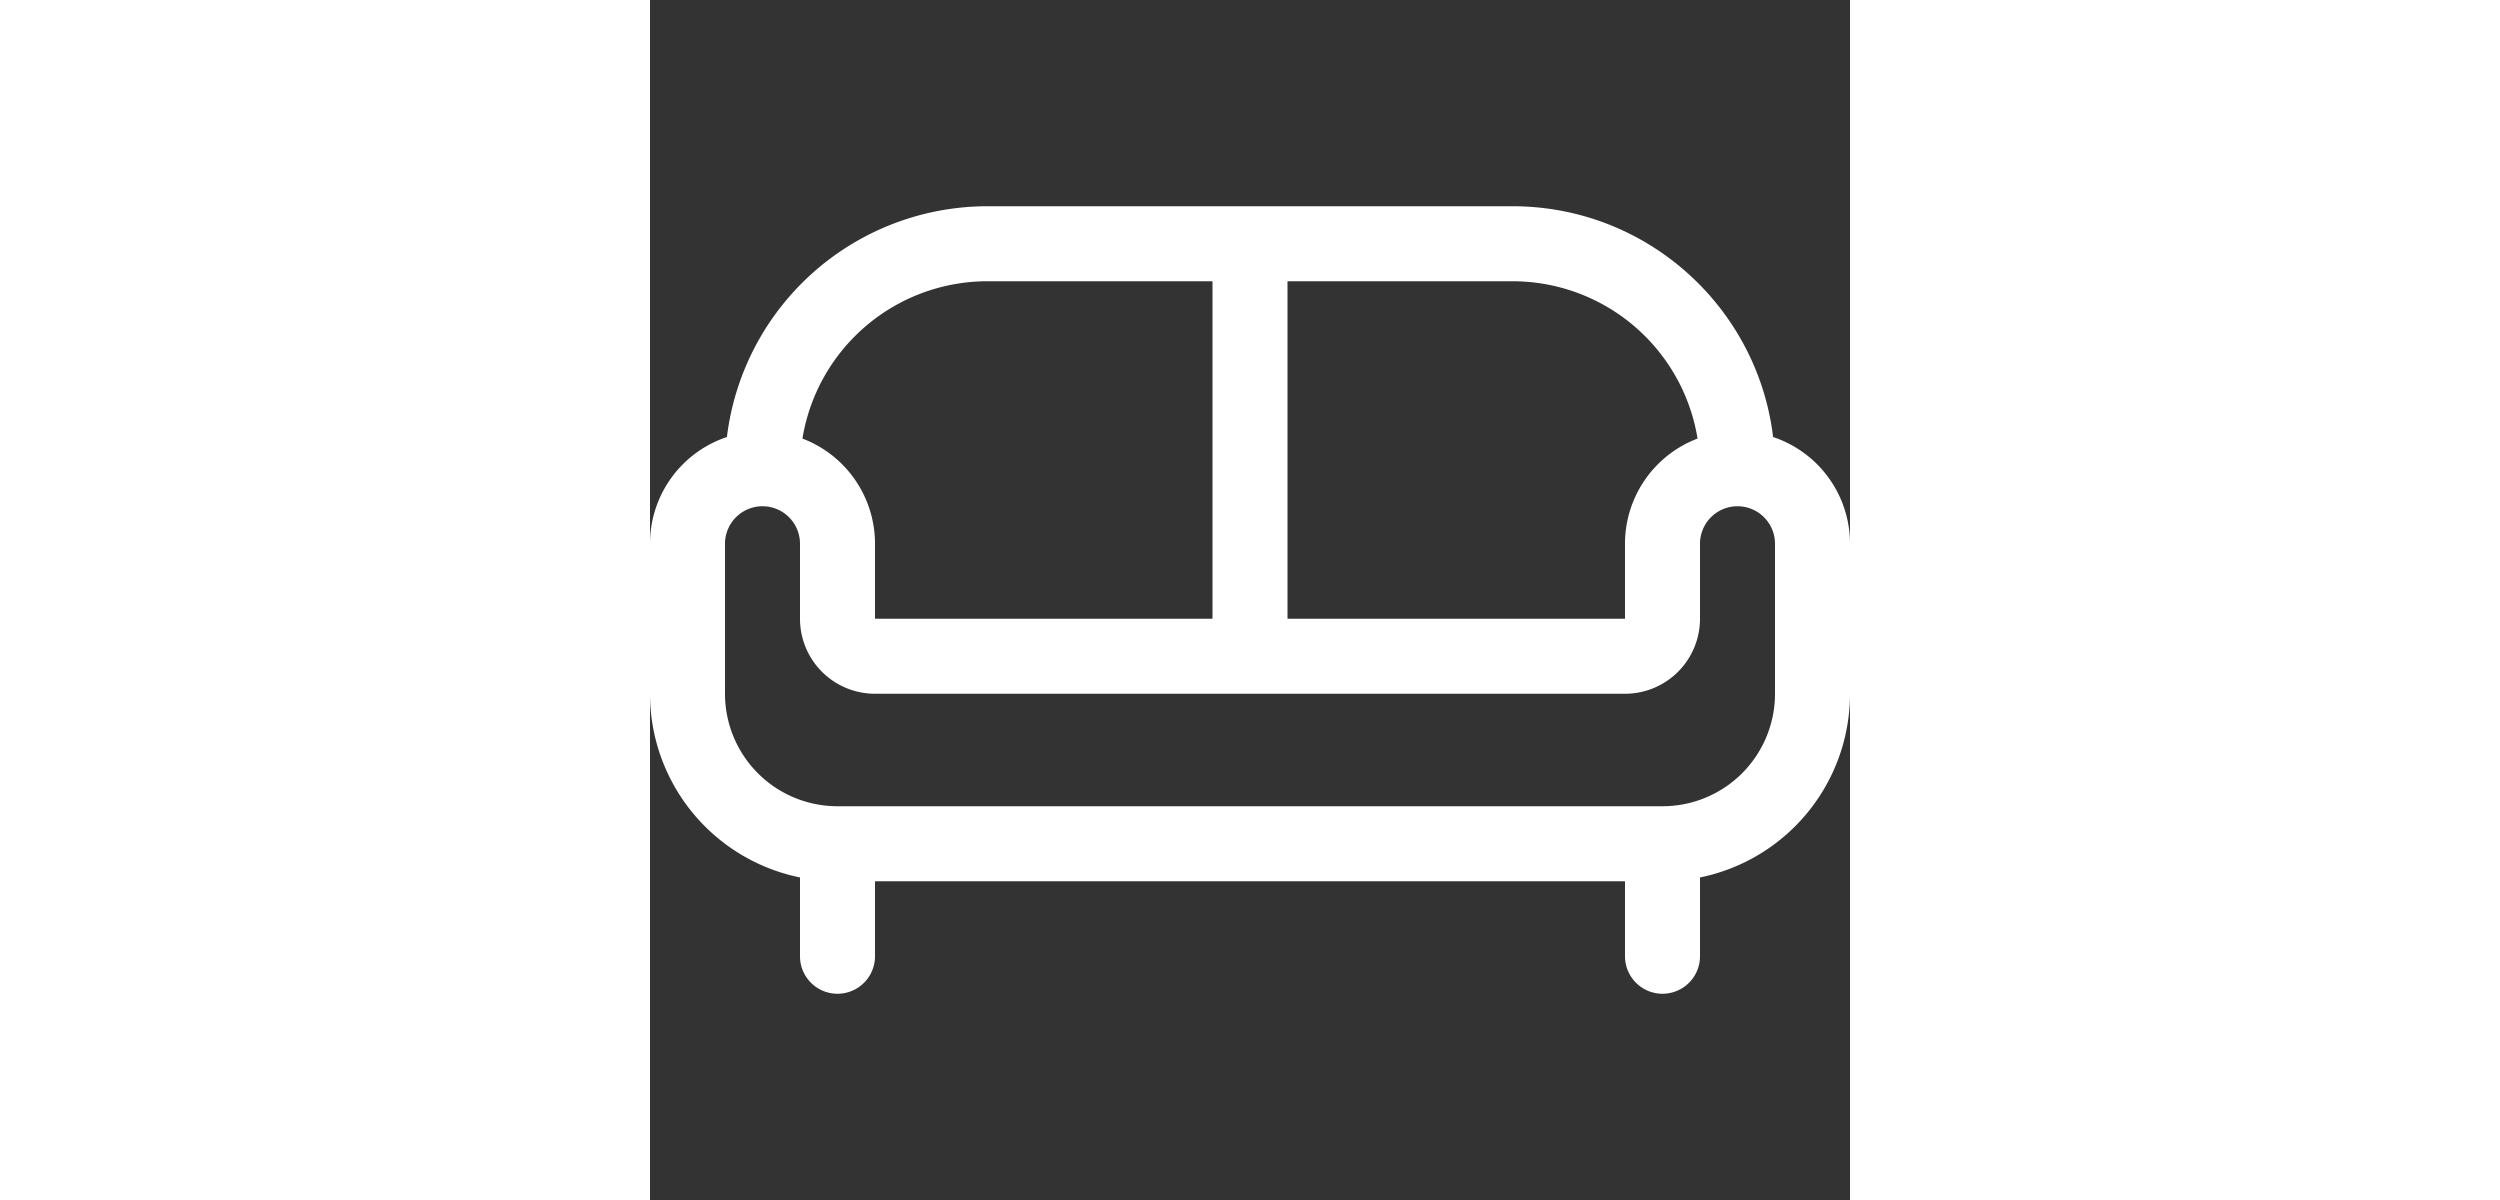 <svg xmlns="http://www.w3.org/2000/svg" viewBox="0 0 24 24" width="50px"><rect x="0" y="0" width="24" height="24" fill="#333333" stroke="none"/><path d="M21.75 8.625a2.25 2.25 0 0 0-2.25 2.25v1.5h-15v-1.5a2.25 2.25 0 0 0-4.5 0v3a3.75 3.75 0 0 0 3.75 3.75h16.5a3.75 3.75 0 0 0 3.75-3.75v-3a2.25 2.25 0 0 0-2.25-2.25m0 1.5a.75.75 0 0 1 .75.75v3a2.25 2.25 0 0 1-2.25 2.25H3.75a2.25 2.25 0 0 1-2.25-2.25v-3a.75.75 0 0 1 1.5 0v1.5a1.5 1.5 0 0 0 1.5 1.5h15a1.5 1.5 0 0 0 1.5-1.5v-1.5a.75.75 0 0 1 .75-.75M3 16.875v2.25a.75.75 0 0 0 1.5 0v-2.25a.75.75 0 0 0-1.5 0m16.5 0v2.25a.75.75 0 0 0 1.5 0v-2.25a.75.75 0 0 0-1.5 0M3 9.375a3.75 3.75 0 0 1 3.75-3.75h10.5A3.75 3.75 0 0 1 21 9.375a.75.75 0 0 0 1.5 0c0-2.9-2.35-5.25-5.25-5.25H6.75a5.25 5.25 0 0 0-5.25 5.25.75.75 0 0 0 1.5 0m9.75 3.75v-8.25a.75.75 0 0 0-1.5 0v8.25a.75.75 0 0 0 1.5 0" fill="#FFFFFF"></path></svg>